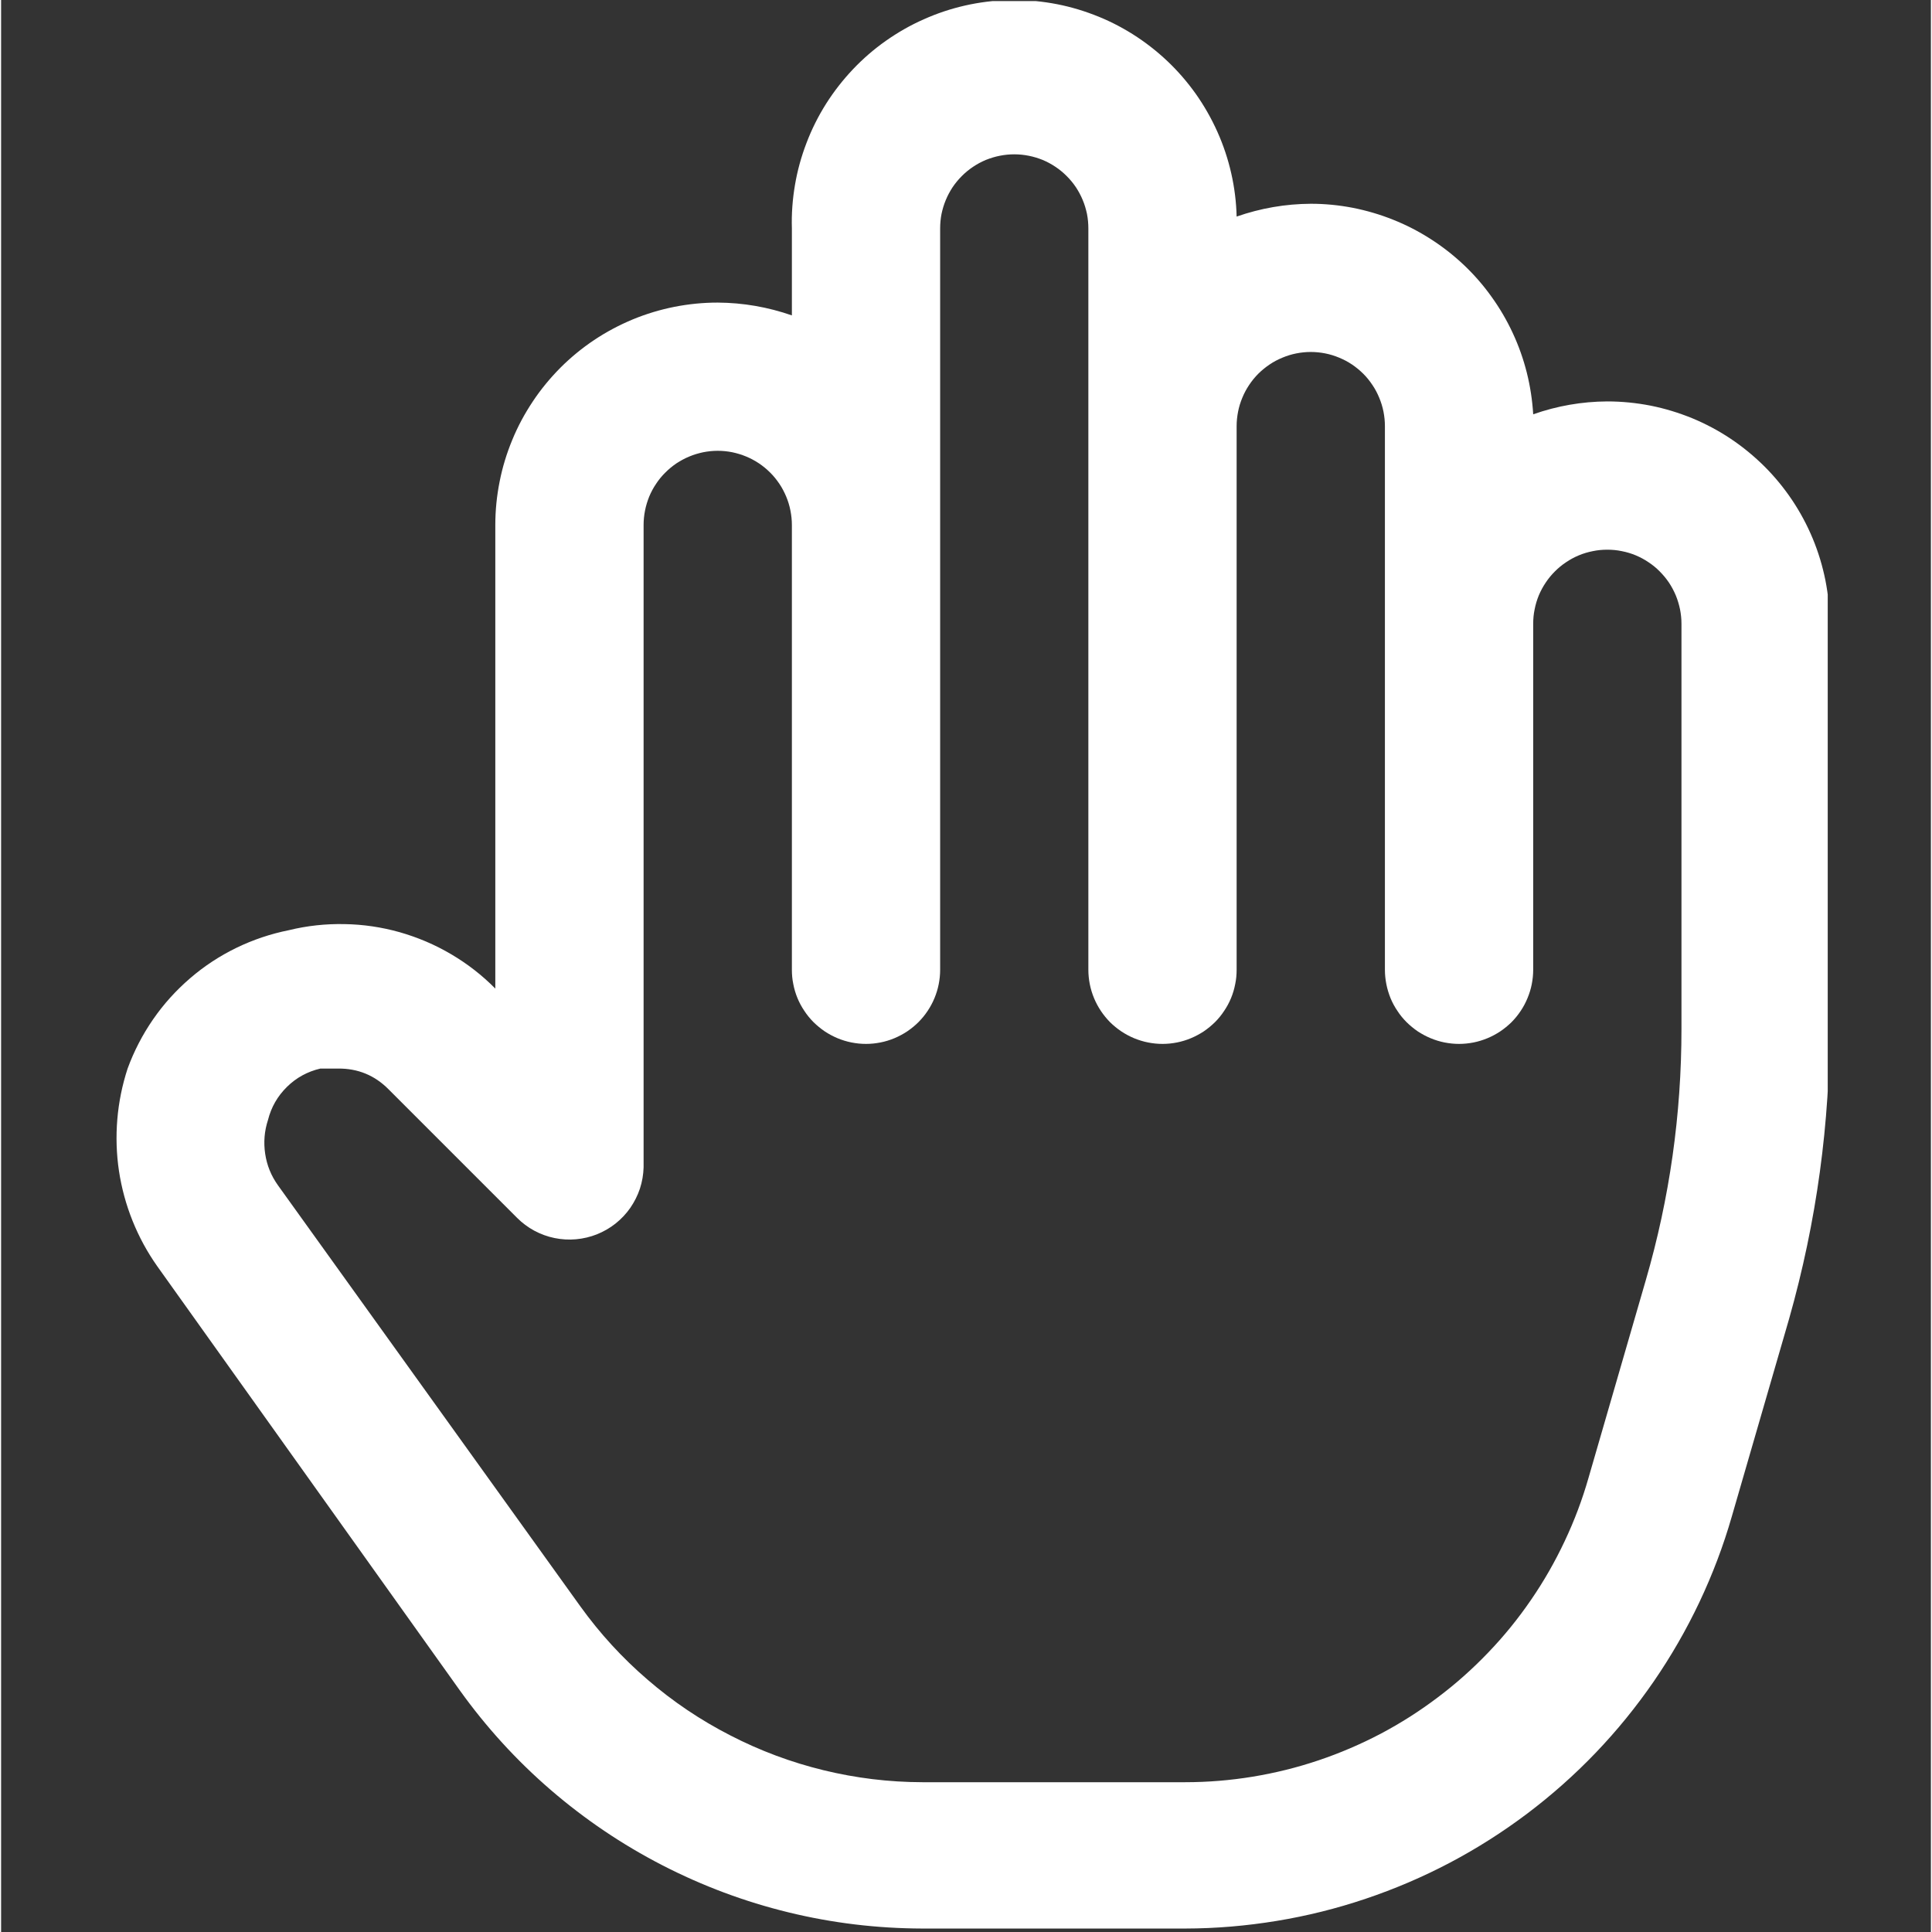 <svg xmlns="http://www.w3.org/2000/svg" xmlns:xlink="http://www.w3.org/1999/xlink" width="140" zoomAndPan="magnify" viewBox="0 0 104.88 105" height="140" preserveAspectRatio="xMidYMid meet" version="1.0"><rect x="0" y="0" width="104.88" height="105" fill="#333333" stroke="none"/><defs><clipPath id="4d8c523aa4"><path d="M 6 0.059 L 99.273 0.059 L 99.273 104.938 L 6 104.938 Z M 6 0.059 " clip-rule="nonzero"/></clipPath></defs><g clip-path="url(#4d8c523aa4)"><path fill="#ffffff" d="M 87.293 21.816 C 85.91 21.824 84.57 22.059 83.266 22.516 C 83.219 21.75 83.105 20.996 82.918 20.25 C 82.73 19.508 82.477 18.789 82.152 18.094 C 81.828 17.398 81.445 16.742 80.996 16.121 C 80.551 15.496 80.047 14.922 79.492 14.395 C 78.934 13.871 78.332 13.398 77.688 12.988 C 77.043 12.574 76.363 12.223 75.652 11.941 C 74.941 11.656 74.207 11.441 73.457 11.293 C 72.703 11.148 71.945 11.074 71.18 11.074 C 69.797 11.082 68.453 11.316 67.148 11.77 C 67.129 10.977 67.031 10.191 66.855 9.418 C 66.68 8.645 66.43 7.895 66.105 7.168 C 65.781 6.445 65.391 5.758 64.934 5.109 C 64.473 4.461 63.957 3.863 63.383 3.32 C 62.805 2.773 62.18 2.289 61.508 1.863 C 60.836 1.441 60.133 1.086 59.391 0.805 C 58.648 0.52 57.887 0.309 57.105 0.176 C 56.32 0.043 55.535 -0.016 54.738 0.008 C 53.945 0.027 53.164 0.125 52.387 0.301 C 51.613 0.477 50.863 0.727 50.141 1.051 C 49.414 1.371 48.727 1.766 48.078 2.223 C 47.43 2.68 46.832 3.199 46.289 3.773 C 45.742 4.352 45.258 4.973 44.832 5.645 C 44.41 6.316 44.055 7.023 43.773 7.766 C 43.488 8.508 43.277 9.27 43.145 10.051 C 43.012 10.832 42.953 11.621 42.977 12.414 L 42.977 17.141 C 41.672 16.688 40.328 16.453 38.945 16.445 C 38.152 16.445 37.367 16.523 36.59 16.676 C 35.809 16.832 35.055 17.059 34.32 17.363 C 33.59 17.668 32.891 18.039 32.23 18.48 C 31.57 18.922 30.961 19.422 30.398 19.984 C 29.84 20.547 29.336 21.156 28.898 21.816 C 28.457 22.477 28.082 23.172 27.781 23.906 C 27.477 24.641 27.246 25.395 27.094 26.172 C 26.938 26.953 26.859 27.738 26.859 28.531 L 26.859 53.727 C 26.141 53 25.34 52.379 24.457 51.859 C 23.578 51.34 22.645 50.945 21.664 50.664 C 20.68 50.387 19.676 50.238 18.656 50.223 C 17.633 50.203 16.625 50.312 15.633 50.555 C 14.641 50.754 13.691 51.074 12.781 51.516 C 11.875 51.957 11.035 52.508 10.27 53.168 C 9.504 53.828 8.832 54.57 8.258 55.402 C 7.684 56.234 7.223 57.125 6.875 58.074 C 6.582 58.973 6.395 59.891 6.316 60.832 C 6.238 61.77 6.266 62.707 6.406 63.641 C 6.547 64.57 6.793 65.477 7.145 66.352 C 7.496 67.227 7.945 68.051 8.488 68.82 L 24.926 91.863 C 26.359 93.863 28.004 95.668 29.863 97.273 C 31.727 98.879 33.75 100.246 35.934 101.371 C 38.121 102.496 40.406 103.352 42.797 103.934 C 45.184 104.516 47.609 104.805 50.066 104.812 L 64.355 104.812 C 66.023 104.809 67.676 104.668 69.32 104.398 C 70.965 104.129 72.578 103.727 74.156 103.195 C 75.734 102.664 77.262 102.012 78.738 101.234 C 80.211 100.457 81.613 99.566 82.945 98.562 C 84.273 97.559 85.516 96.457 86.668 95.254 C 87.82 94.051 88.867 92.762 89.812 91.391 C 90.758 90.016 91.586 88.578 92.301 87.07 C 93.012 85.566 93.602 84.012 94.062 82.41 L 97.176 71.668 C 98.668 66.398 99.402 61.027 99.379 55.551 L 99.379 33.902 C 99.379 33.109 99.301 32.324 99.148 31.543 C 98.992 30.766 98.766 30.012 98.461 29.277 C 98.156 28.543 97.785 27.848 97.344 27.188 C 96.902 26.527 96.402 25.918 95.84 25.355 C 95.277 24.797 94.668 24.293 94.008 23.852 C 93.348 23.41 92.652 23.039 91.918 22.734 C 91.184 22.434 90.43 22.203 89.652 22.047 C 88.871 21.895 88.086 21.816 87.293 21.816 Z M 91.324 55.926 C 91.324 60.566 90.68 65.117 89.387 69.57 L 86.273 80.316 C 85.934 81.5 85.504 82.645 84.977 83.758 C 84.453 84.871 83.844 85.938 83.148 86.949 C 82.453 87.965 81.68 88.918 80.828 89.805 C 79.977 90.695 79.062 91.512 78.078 92.25 C 77.098 92.992 76.062 93.652 74.973 94.227 C 73.887 94.797 72.758 95.281 71.594 95.672 C 70.426 96.066 69.234 96.359 68.023 96.559 C 66.809 96.758 65.586 96.859 64.355 96.859 L 50.066 96.859 C 48.25 96.855 46.461 96.637 44.695 96.207 C 42.93 95.777 41.238 95.145 39.625 94.312 C 38.008 93.484 36.512 92.477 35.137 91.289 C 33.758 90.105 32.539 88.773 31.48 87.301 L 15.043 64.414 C 14.676 63.898 14.445 63.332 14.352 62.707 C 14.258 62.082 14.309 61.469 14.504 60.871 C 14.68 60.172 15.023 59.574 15.535 59.07 C 16.047 58.566 16.652 58.238 17.352 58.074 L 18.32 58.074 C 19.391 58.066 20.305 58.441 21.059 59.203 L 28.043 66.188 C 28.32 66.465 28.633 66.699 28.98 66.887 C 29.324 67.07 29.691 67.207 30.078 67.285 C 30.465 67.363 30.852 67.387 31.246 67.352 C 31.637 67.316 32.016 67.227 32.383 67.082 C 32.746 66.934 33.086 66.742 33.395 66.496 C 33.703 66.25 33.969 65.969 34.195 65.645 C 34.418 65.32 34.594 64.973 34.719 64.598 C 34.84 64.227 34.906 63.84 34.918 63.449 L 34.918 28.531 C 34.918 28.266 34.945 28.004 34.996 27.746 C 35.047 27.484 35.125 27.234 35.223 26.988 C 35.324 26.746 35.449 26.512 35.598 26.293 C 35.742 26.074 35.91 25.867 36.098 25.684 C 36.285 25.496 36.488 25.328 36.707 25.18 C 36.93 25.035 37.16 24.91 37.406 24.809 C 37.648 24.707 37.902 24.633 38.16 24.578 C 38.422 24.527 38.684 24.5 38.945 24.5 C 39.211 24.5 39.473 24.527 39.734 24.578 C 39.992 24.633 40.242 24.707 40.488 24.809 C 40.734 24.91 40.965 25.035 41.184 25.18 C 41.406 25.328 41.609 25.496 41.797 25.684 C 41.984 25.867 42.148 26.074 42.297 26.293 C 42.445 26.512 42.566 26.746 42.668 26.988 C 42.77 27.234 42.848 27.484 42.898 27.746 C 42.949 28.004 42.977 28.266 42.977 28.531 L 42.977 52.703 C 42.977 52.969 43 53.23 43.055 53.488 C 43.105 53.75 43.18 54 43.281 54.246 C 43.383 54.492 43.508 54.723 43.656 54.941 C 43.801 55.164 43.969 55.367 44.156 55.555 C 44.344 55.738 44.547 55.906 44.766 56.055 C 44.984 56.199 45.219 56.324 45.461 56.426 C 45.707 56.527 45.957 56.605 46.219 56.656 C 46.477 56.707 46.738 56.734 47.004 56.734 C 47.27 56.734 47.531 56.707 47.789 56.656 C 48.051 56.605 48.301 56.527 48.547 56.426 C 48.789 56.324 49.023 56.199 49.242 56.055 C 49.461 55.906 49.668 55.738 49.852 55.555 C 50.039 55.367 50.207 55.164 50.355 54.941 C 50.5 54.723 50.625 54.492 50.727 54.246 C 50.828 54 50.906 53.75 50.957 53.488 C 51.008 53.23 51.035 52.969 51.035 52.703 L 51.035 12.414 C 51.035 12.152 51.059 11.891 51.109 11.629 C 51.164 11.371 51.238 11.117 51.34 10.875 C 51.441 10.629 51.566 10.398 51.711 10.176 C 51.859 9.957 52.027 9.754 52.215 9.566 C 52.402 9.379 52.605 9.211 52.824 9.066 C 53.043 8.918 53.277 8.793 53.52 8.691 C 53.766 8.594 54.016 8.516 54.277 8.465 C 54.535 8.414 54.797 8.387 55.062 8.387 C 55.328 8.387 55.59 8.414 55.848 8.465 C 56.109 8.516 56.359 8.594 56.605 8.691 C 56.848 8.793 57.082 8.918 57.301 9.066 C 57.52 9.211 57.723 9.379 57.91 9.566 C 58.098 9.754 58.266 9.957 58.414 10.176 C 58.559 10.398 58.684 10.629 58.785 10.875 C 58.887 11.117 58.961 11.371 59.016 11.629 C 59.066 11.891 59.09 12.152 59.09 12.414 L 59.09 52.703 C 59.09 52.969 59.117 53.23 59.168 53.488 C 59.219 53.75 59.297 54 59.398 54.246 C 59.5 54.492 59.625 54.723 59.77 54.941 C 59.918 55.164 60.086 55.367 60.27 55.555 C 60.457 55.738 60.66 55.906 60.883 56.055 C 61.102 56.199 61.332 56.324 61.578 56.426 C 61.824 56.527 62.074 56.605 62.336 56.656 C 62.594 56.707 62.855 56.734 63.121 56.734 C 63.383 56.734 63.648 56.707 63.906 56.656 C 64.164 56.605 64.418 56.527 64.66 56.426 C 64.906 56.324 65.137 56.199 65.359 56.055 C 65.578 55.906 65.781 55.738 65.969 55.555 C 66.156 55.367 66.324 55.164 66.469 54.941 C 66.617 54.723 66.742 54.492 66.844 54.246 C 66.945 54 67.02 53.75 67.07 53.488 C 67.125 53.23 67.148 52.969 67.148 52.703 L 67.148 23.16 C 67.148 22.895 67.176 22.633 67.227 22.371 C 67.277 22.113 67.355 21.863 67.457 21.617 C 67.559 21.371 67.68 21.141 67.828 20.922 C 67.977 20.699 68.141 20.496 68.328 20.309 C 68.516 20.125 68.719 19.957 68.941 19.809 C 69.16 19.66 69.391 19.539 69.637 19.438 C 69.879 19.336 70.133 19.258 70.391 19.207 C 70.652 19.156 70.914 19.129 71.18 19.129 C 71.441 19.129 71.703 19.156 71.965 19.207 C 72.223 19.258 72.477 19.336 72.719 19.438 C 72.965 19.539 73.195 19.66 73.418 19.809 C 73.637 19.957 73.84 20.125 74.027 20.309 C 74.215 20.496 74.379 20.699 74.527 20.922 C 74.676 21.141 74.797 21.371 74.898 21.617 C 75 21.863 75.078 22.113 75.129 22.371 C 75.18 22.633 75.207 22.895 75.207 23.16 L 75.207 52.703 C 75.207 52.969 75.234 53.23 75.285 53.488 C 75.336 53.75 75.414 54 75.512 54.246 C 75.613 54.492 75.738 54.723 75.887 54.941 C 76.031 55.164 76.199 55.367 76.387 55.555 C 76.574 55.738 76.777 55.906 76.996 56.055 C 77.219 56.199 77.449 56.324 77.695 56.426 C 77.938 56.527 78.191 56.605 78.449 56.656 C 78.711 56.707 78.973 56.734 79.234 56.734 C 79.5 56.734 79.762 56.707 80.023 56.656 C 80.281 56.605 80.531 56.527 80.777 56.426 C 81.023 56.324 81.254 56.199 81.473 56.055 C 81.695 55.906 81.898 55.738 82.086 55.555 C 82.273 55.367 82.438 55.164 82.586 54.941 C 82.734 54.723 82.855 54.492 82.957 54.246 C 83.059 54 83.137 53.75 83.188 53.488 C 83.238 53.23 83.266 52.969 83.266 52.703 L 83.266 33.902 C 83.266 33.637 83.289 33.375 83.344 33.117 C 83.395 32.855 83.469 32.605 83.57 32.359 C 83.672 32.117 83.797 31.883 83.945 31.664 C 84.09 31.445 84.258 31.242 84.445 31.055 C 84.633 30.867 84.836 30.699 85.055 30.555 C 85.273 30.406 85.508 30.281 85.75 30.18 C 85.996 30.078 86.246 30.004 86.508 29.953 C 86.766 29.898 87.027 29.875 87.293 29.875 C 87.559 29.875 87.82 29.898 88.078 29.953 C 88.34 30.004 88.59 30.078 88.836 30.18 C 89.078 30.281 89.312 30.406 89.531 30.555 C 89.75 30.699 89.957 30.867 90.141 31.055 C 90.328 31.242 90.496 31.445 90.645 31.664 C 90.789 31.883 90.914 32.117 91.016 32.359 C 91.117 32.605 91.191 32.855 91.246 33.117 C 91.297 33.375 91.324 33.637 91.324 33.902 Z M 91.324 55.926 " fill-opacity="1" fill-rule="nonzero"/></g></svg>